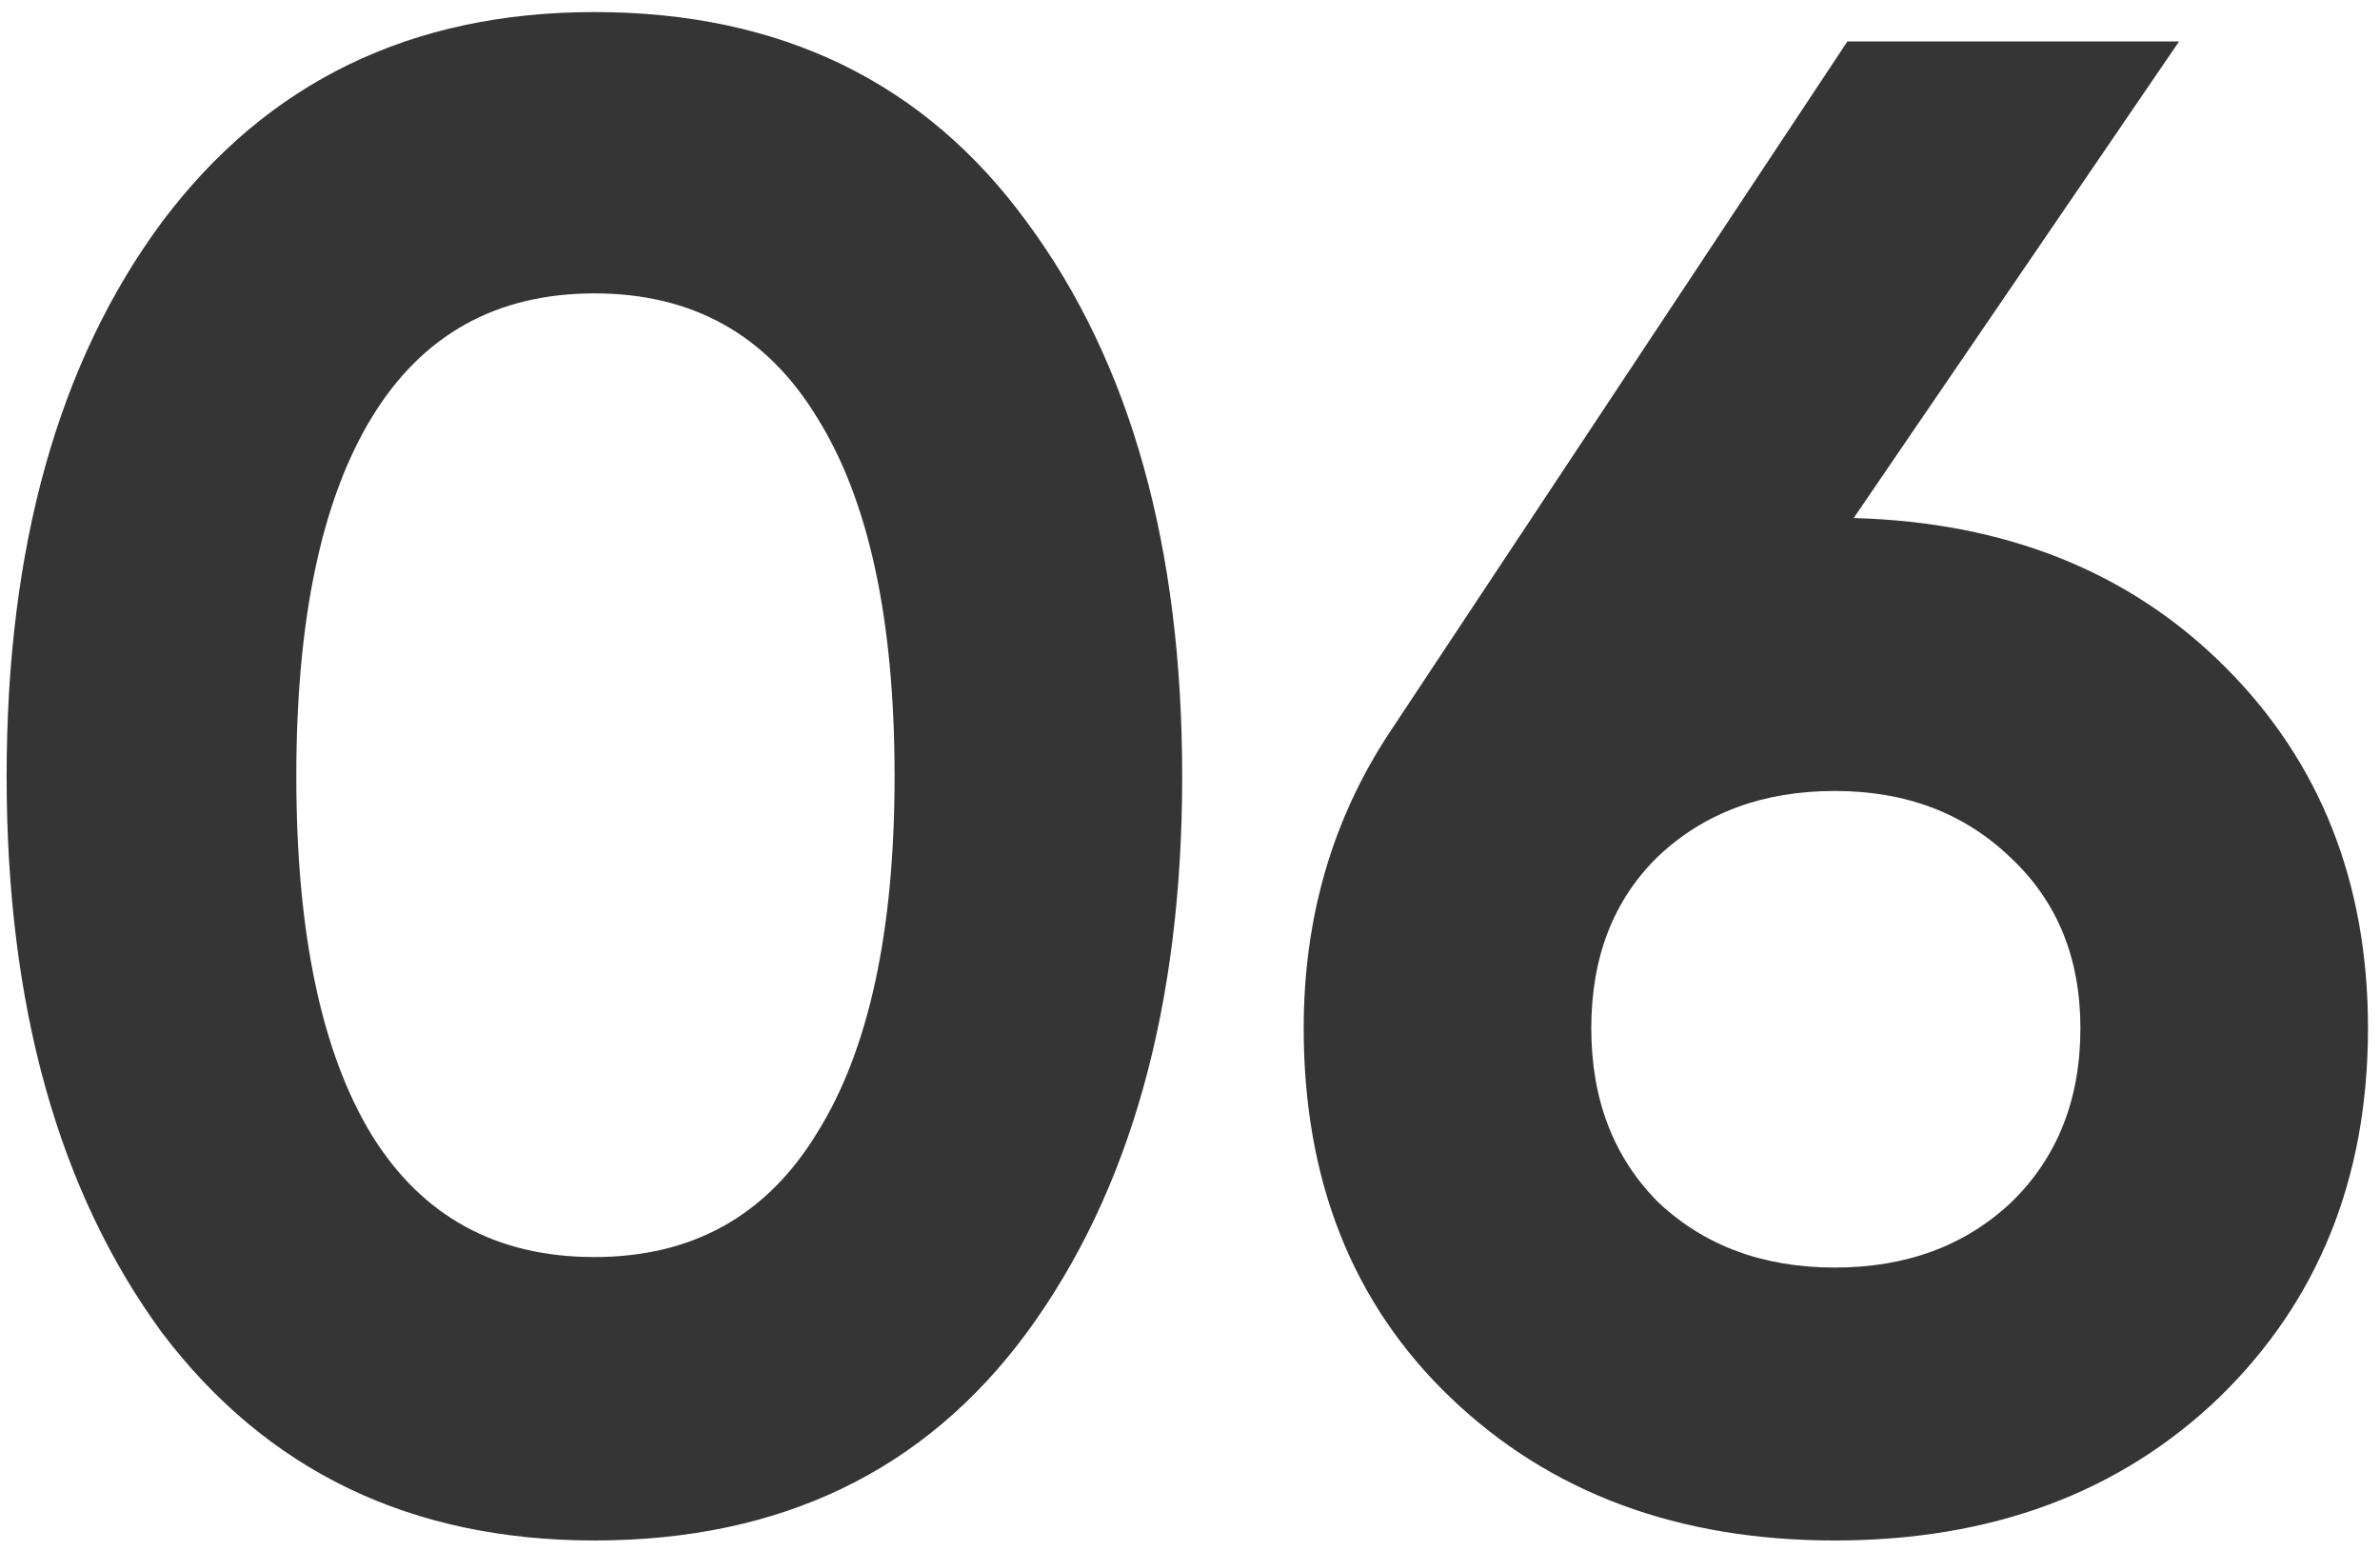 <?xml version="1.0" encoding="UTF-8"?> <svg xmlns="http://www.w3.org/2000/svg" width="178" height="116" viewBox="0 0 178 116" fill="none"> <path d="M44.455 115.198C30.744 115.198 19.963 110.017 12.113 99.655C4.368 89.084 0.495 75.215 0.495 58.05C0.495 40.885 4.368 27.069 12.113 16.602C19.963 6.135 30.744 0.902 44.455 0.902C58.376 0.902 69.156 6.135 76.797 16.602C84.542 27.069 88.415 40.885 88.415 58.05C88.415 75.215 84.542 89.084 76.797 99.655C69.156 110.017 58.376 115.198 44.455 115.198ZM66.906 58.05C66.906 46.327 64.97 37.378 61.097 31.203C57.329 25.028 51.782 21.94 44.455 21.94C37.128 21.94 31.581 25.028 27.813 31.203C24.045 37.378 22.161 46.327 22.161 58.05C22.161 69.773 24.045 78.722 27.813 84.897C31.581 90.968 37.128 94.003 44.455 94.003C51.782 94.003 57.329 90.915 61.097 84.74C64.97 78.565 66.906 69.668 66.906 58.05ZM162.972 3.1L138.637 38.739C150.045 39.053 159.308 42.769 166.426 49.886C173.543 57.003 177.102 66.005 177.102 76.89C177.102 88.089 173.386 97.3 165.955 104.522C158.523 111.639 148.946 115.198 137.224 115.198C125.501 115.198 115.924 111.639 108.493 104.522C101.166 97.509 97.503 88.299 97.503 76.89C97.503 68.621 99.648 61.242 103.94 54.753L138.166 3.1H162.972ZM155.593 76.89C155.593 71.657 153.866 67.418 150.412 64.173C146.958 60.824 142.562 59.149 137.224 59.149C131.886 59.149 127.49 60.771 124.036 64.016C120.686 67.261 119.012 71.552 119.012 76.89C119.012 82.228 120.686 86.572 124.036 89.921C127.49 93.166 131.886 94.788 137.224 94.788C142.562 94.788 146.958 93.166 150.412 89.921C153.866 86.572 155.593 82.228 155.593 76.89Z" fill="#353535"></path> </svg> 